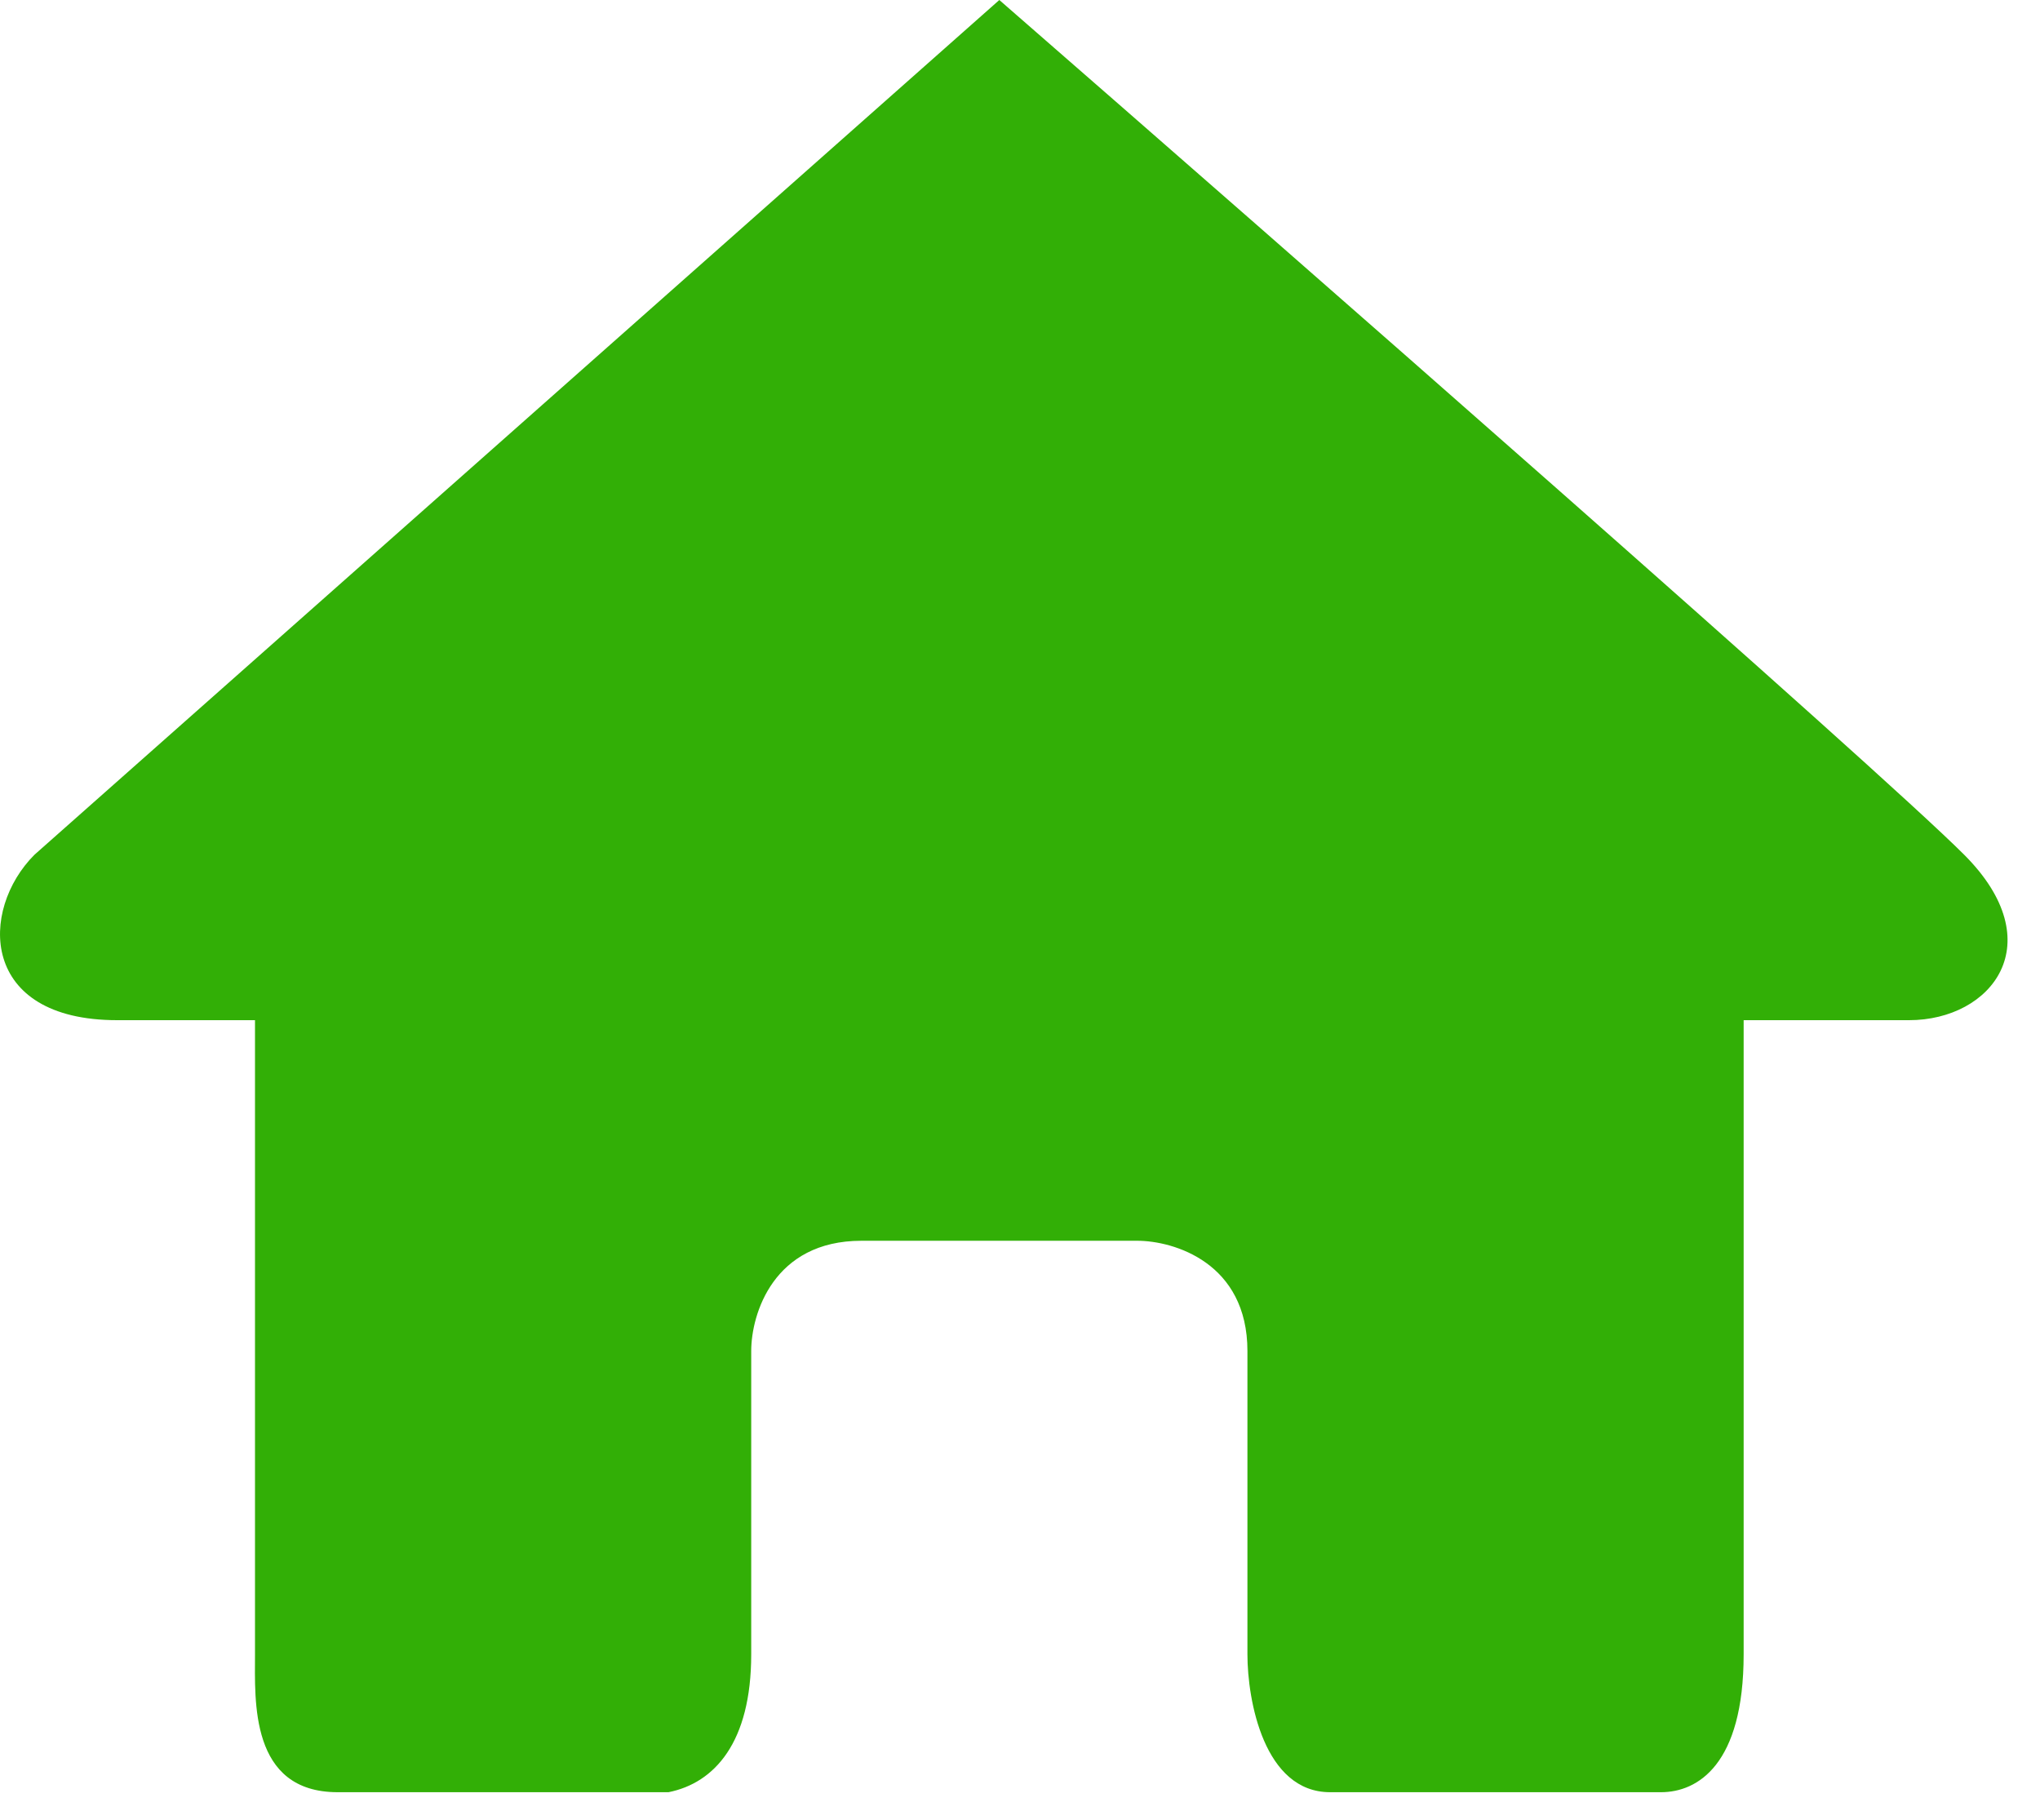 <?xml version="1.0" encoding="UTF-8"?> <svg xmlns="http://www.w3.org/2000/svg" width="37" height="33" viewBox="0 0 37 33" fill="none"><path d="M4.625 30V18.5H2.125C-0.375 18.5 -0.375 16.5 0.625 15.5L18.125 0C23.291 4.5 34.025 13.9 35.625 15.5C37.225 17.1 36.125 18.5 34.625 18.5H31.625V30C31.625 32 30.791 32.5 30.125 32.5H24.125C22.925 32.5 22.625 30.833 22.625 30V24.5C22.625 22.9 21.291 22.5 20.625 22.5H15.625C14.025 22.5 13.625 23.833 13.625 24.5V30C13.625 31.6 12.958 32.333 12.125 32.5H6.125C4.525 32.5 4.625 30.833 4.625 30Z" fill="#32AF06"></path></svg> 